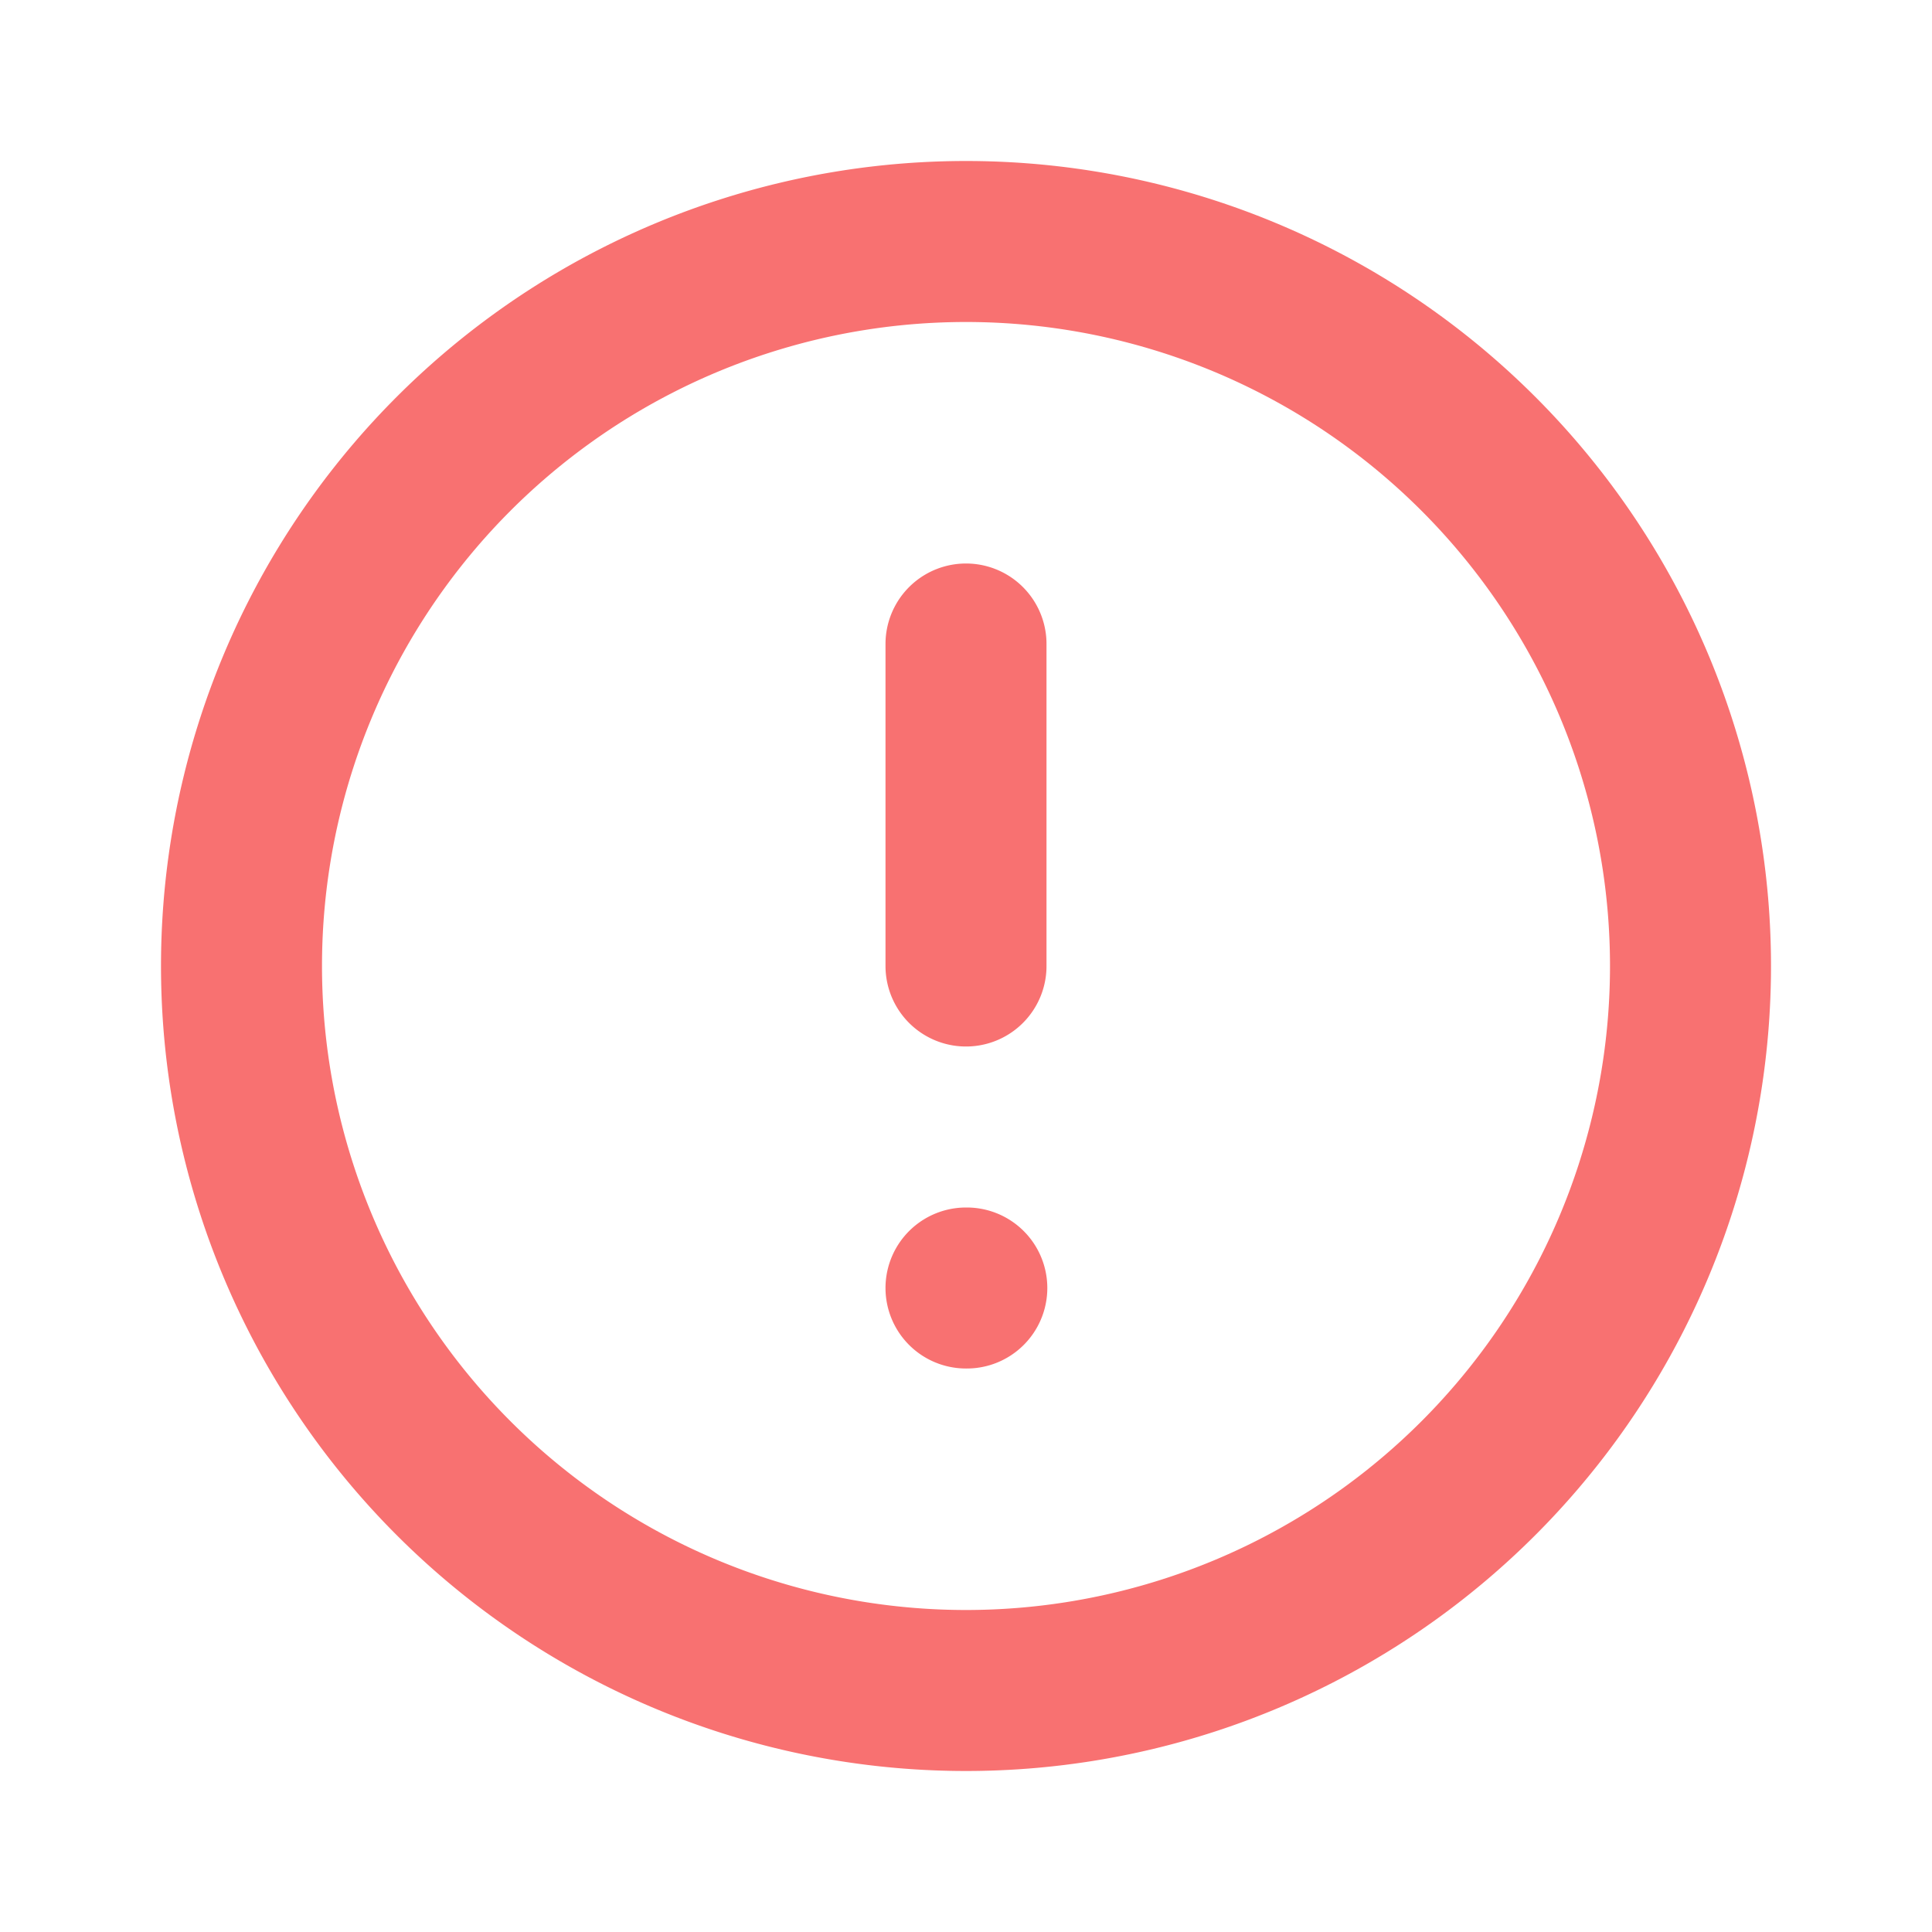 <svg xmlns="http://www.w3.org/2000/svg" fill="none" stroke="#F87171" viewBox="0 0 24 24">
  <path stroke-linecap="round" stroke-linejoin="round" stroke-width="2" d="M12 8v4m0 4h.01M21 12a9 9 0 11-18 0 9 9 0 0118 0z" />
</svg>